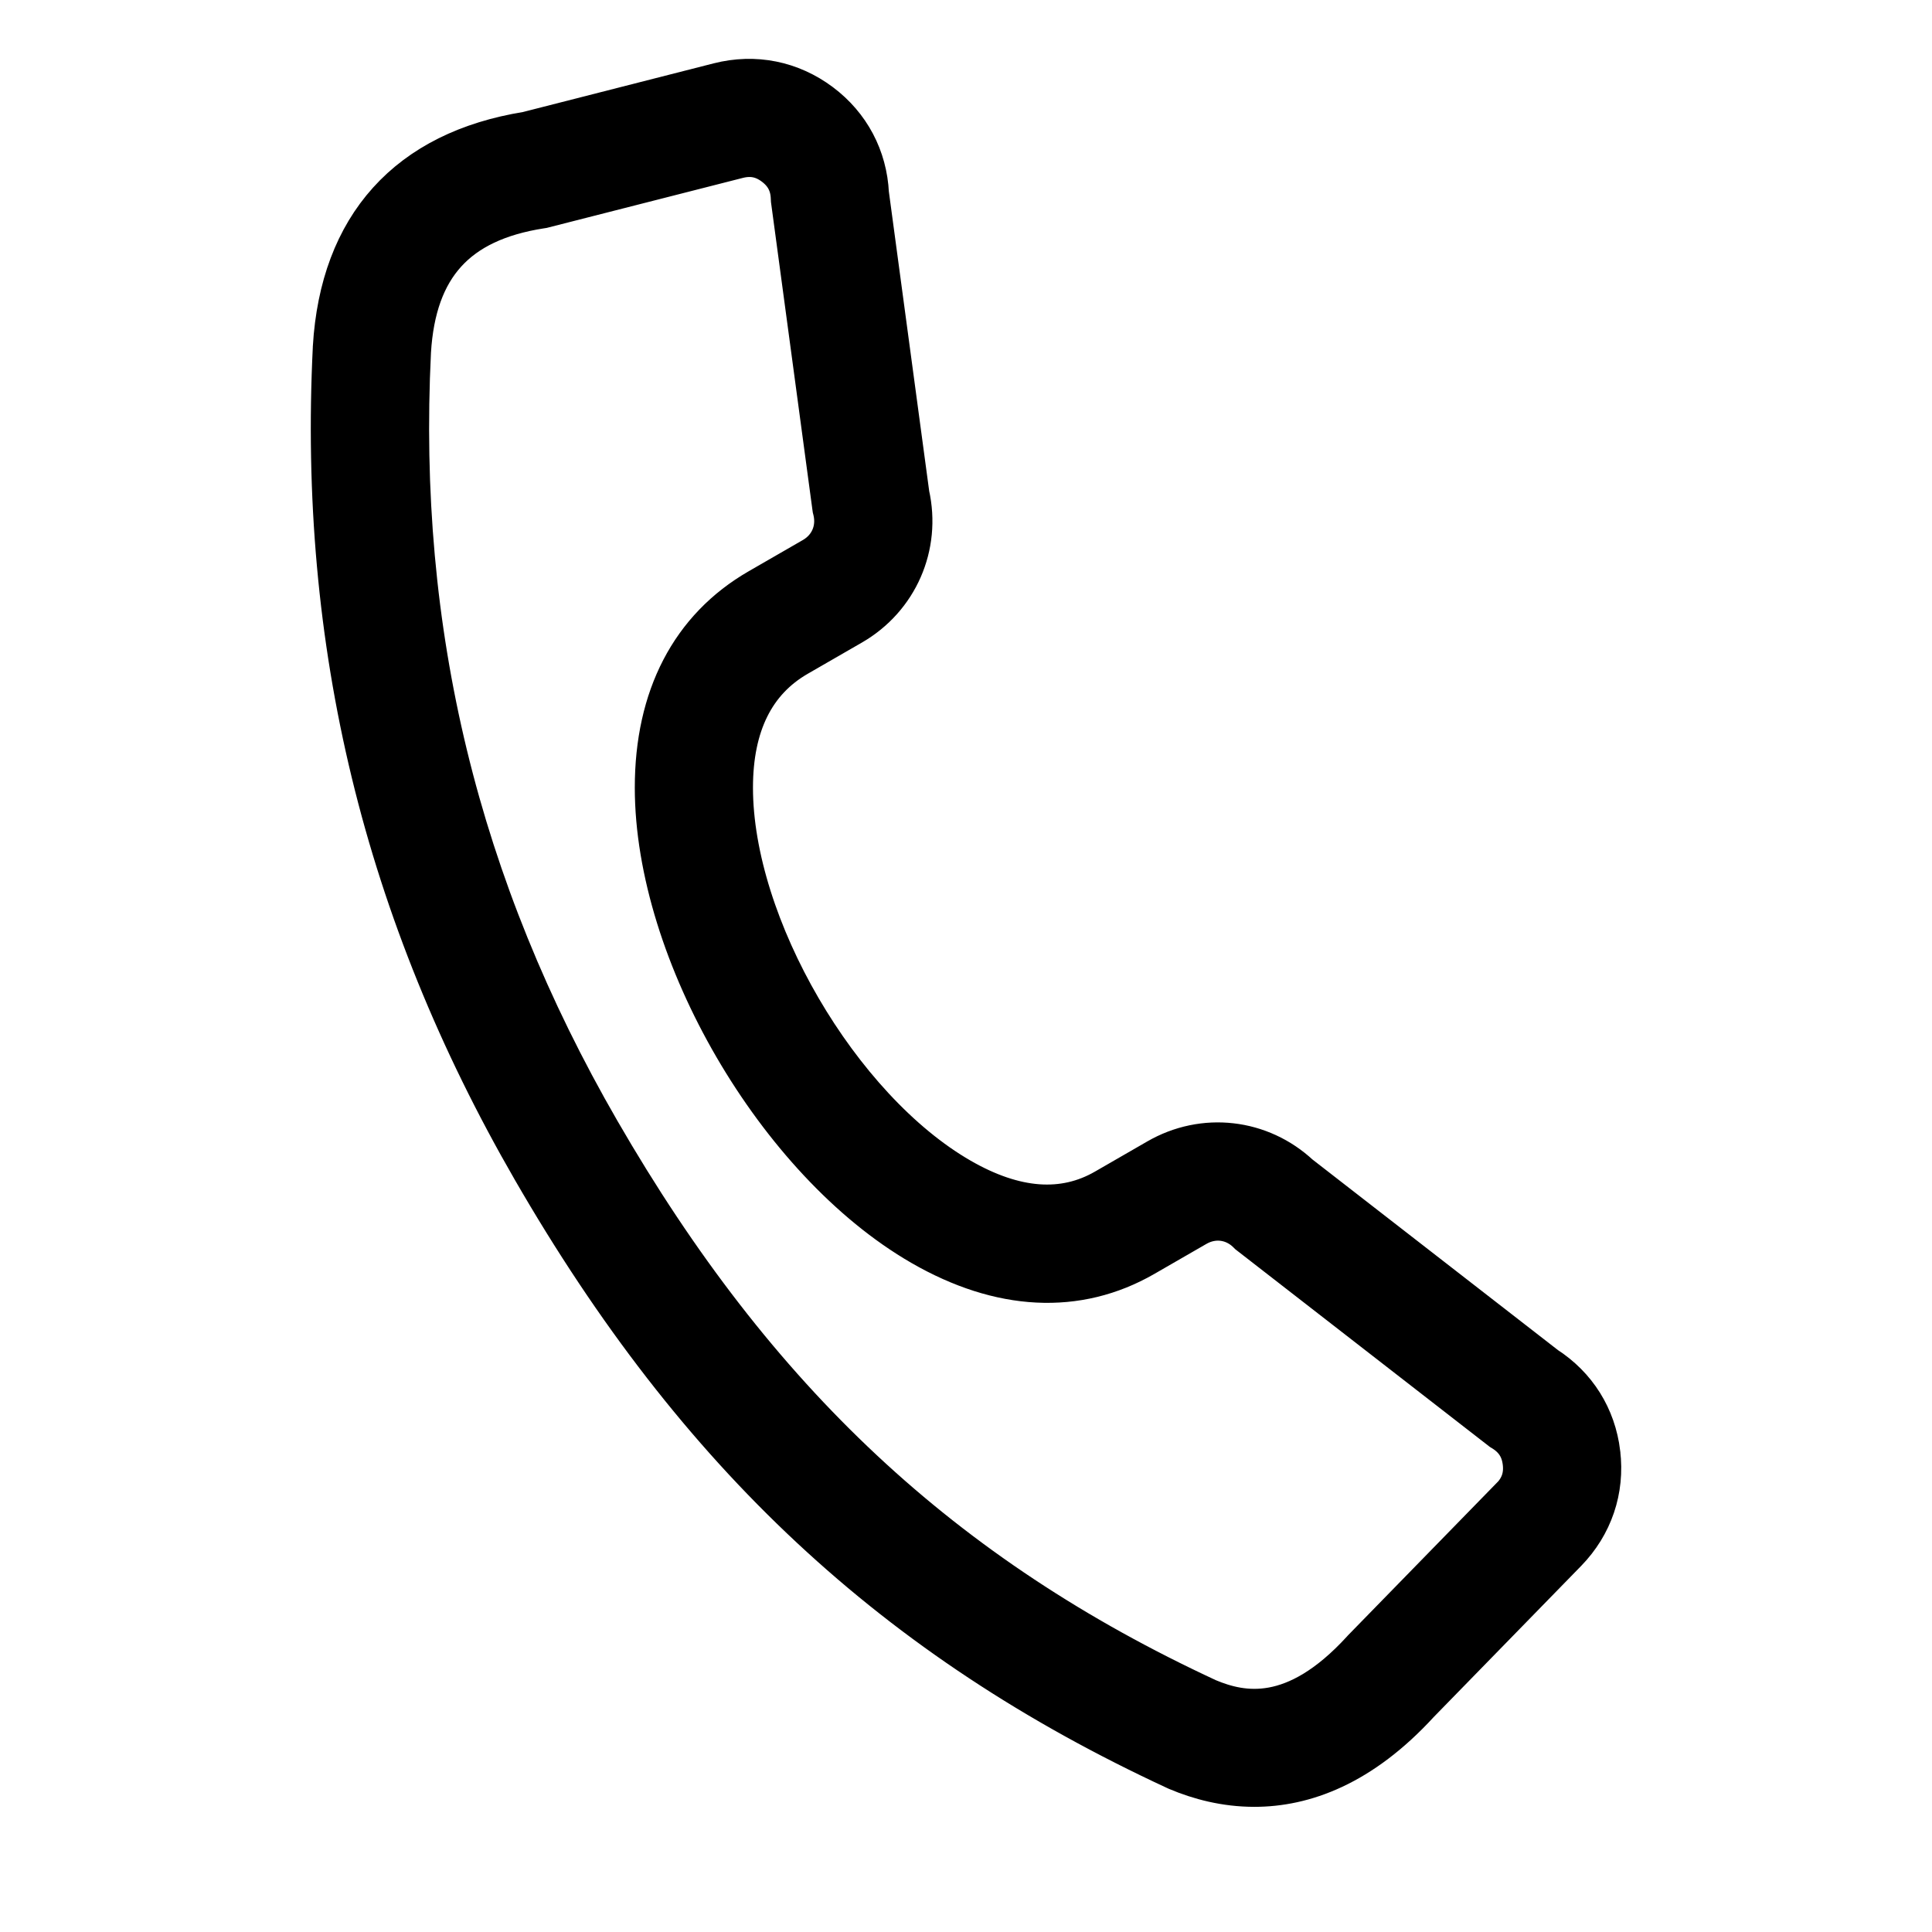 <svg height="23" viewBox="0 0 23 23" width="23" xmlns="http://www.w3.org/2000/svg"><path d="m162.99 232.305c-.05-.415-.27-.765-.62-.99l-2.939-2.282c-.445-.415-1.095-.49-1.624-.184l-.621.358c-.516.298-1.116.254-1.783-.131-1.459-.842-2.739-3.038-2.739-4.699 0-.765.27-1.308.801-1.615l.647-.373c.526-.304.787-.901.654-1.492l-.483-3.587c-.02-.416-.214-.782-.547-1.032-.34-.255-.754-.338-1.166-.233l-2.285.583c-1.394.224-2.176 1.091-2.261 2.509l-0.0.004c-.174 3.507.6 6.697 2.365 9.755 1.953 3.383 4.307 5.578 7.634 7.119l.013.006c.256.108.56.189.897.189.573 0 1.239-.235 1.917-.975l1.759-1.803c.296-.305.432-.705.381-1.126zm-.96.561-1.764 1.808-.009.01c-.821.899-1.477.772-1.901.594-3.163-1.466-5.404-3.56-7.267-6.787-1.685-2.918-2.423-5.963-2.258-9.309.063-1.04.571-1.6 1.598-1.76l.019-.003 2.322-.592c.177-.045.334-.014.48.096.146.11.22.252.226.434l.001.02.491 3.646.003.021.005.02c.06.25-.044.495-.267.624l-.647.373c-.789.455-1.205 1.256-1.205 2.315 0 1.943 1.439 4.416 3.143 5.399.922.532 1.818.577 2.592.131l.621-.358c.224-.129.49-.097.676.083l.015.015 3.003 2.332.018.011c.155.097.241.232.263.413.022.182-.03.334-.157.465z" stroke="#000" stroke-width=".6" transform="translate(-144 -215)"/></svg>